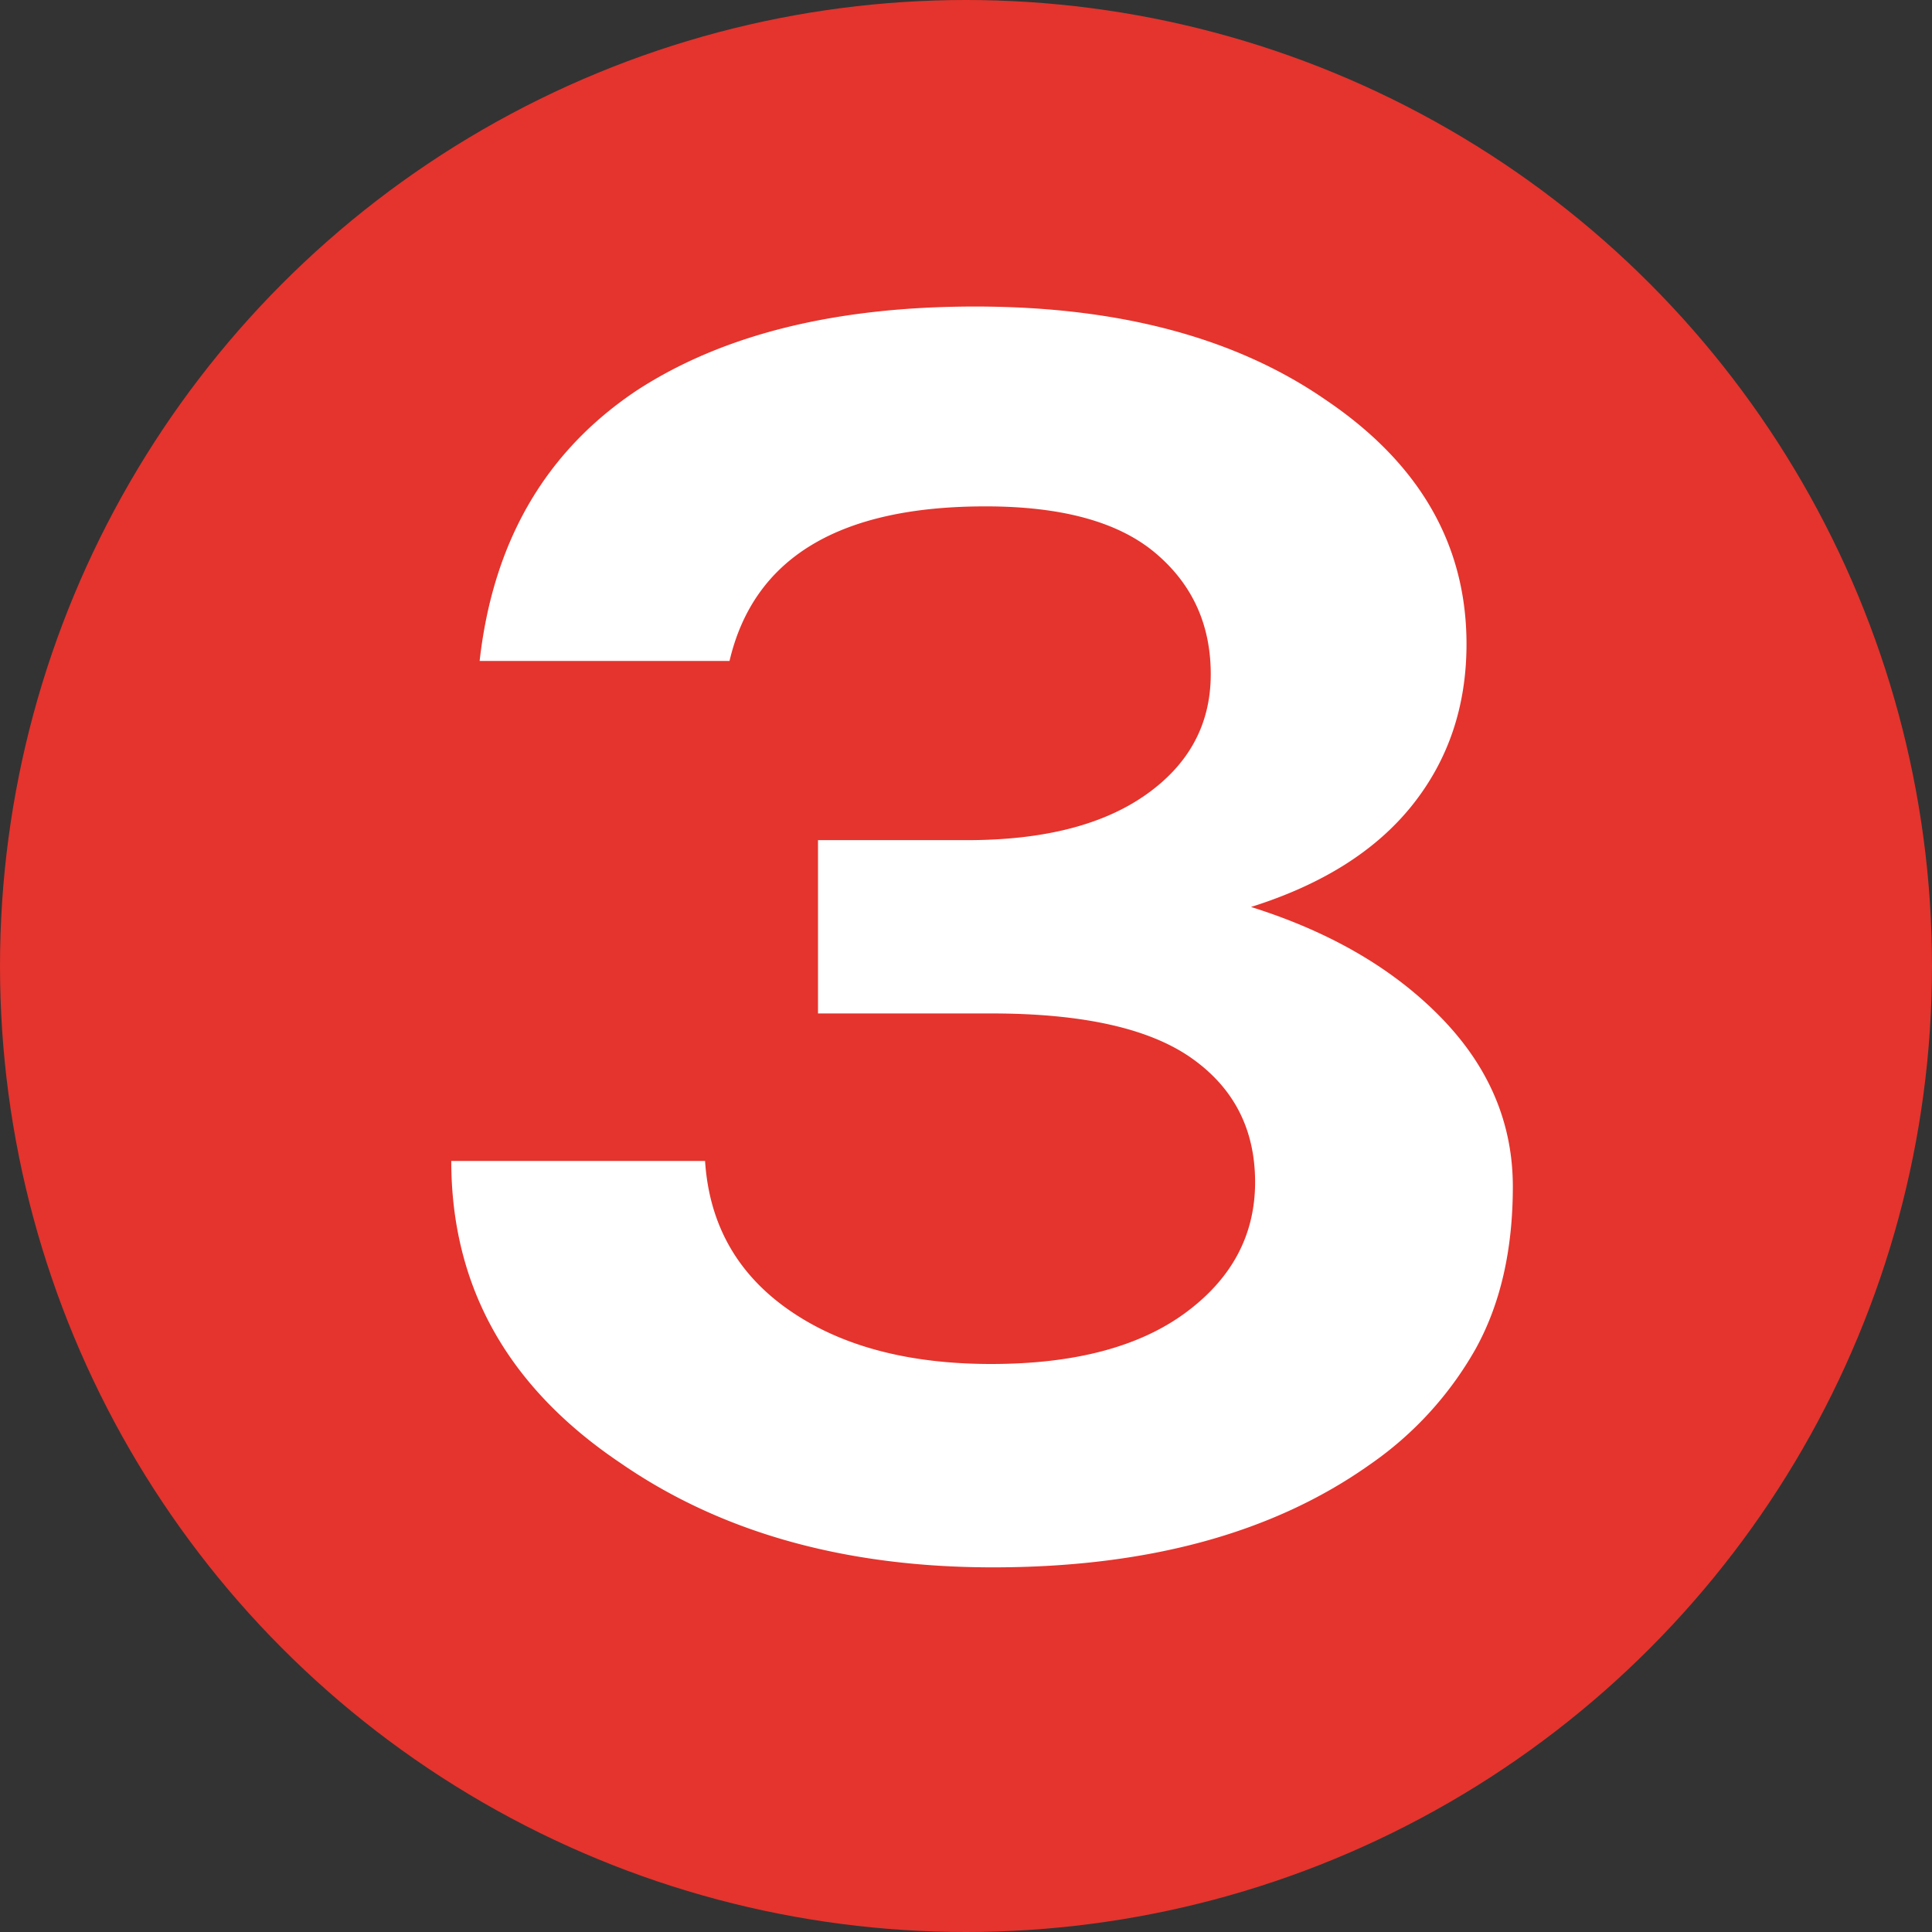 <svg id="Livello_1" data-name="Livello 1" xmlns="http://www.w3.org/2000/svg" viewBox="0 0 500 500"><rect x="0" y="0" width="500" height="500" fill="#333333" stroke="none"/><circle cx="250" cy="250" r="250" fill="#e4342d"/><path d="M255,131.05q-56.82,0-66.2,40H124.13q5.2-46.32,40.66-70,33.35-21.72,87.56-21.72,55.77,0,90.7,24.13,36.48,24.61,36.48,63.22,0,24.13-14.07,41.74t-41.7,26.3q30.75,9.66,49.26,28.71t18.5,43.68q0,24.6-9.64,42a90.44,90.44,0,0,1-27.37,29.92Q317,405.63,257,405.63q-57.35,0-96.42-27-43.78-29.43-43.79-78.18h65.68Q184.07,325,204.14,339t52.38,14q32.31,0,50.3-13.27t18-33.78q0-20.5-16.42-32.09t-51.86-11.58H211.7V217.43h38.57q29.7,0,46.39-11.83t16.68-31.12q0-19.29-14.34-31.37T255,131.05Z" fill="#fff"/></svg>
